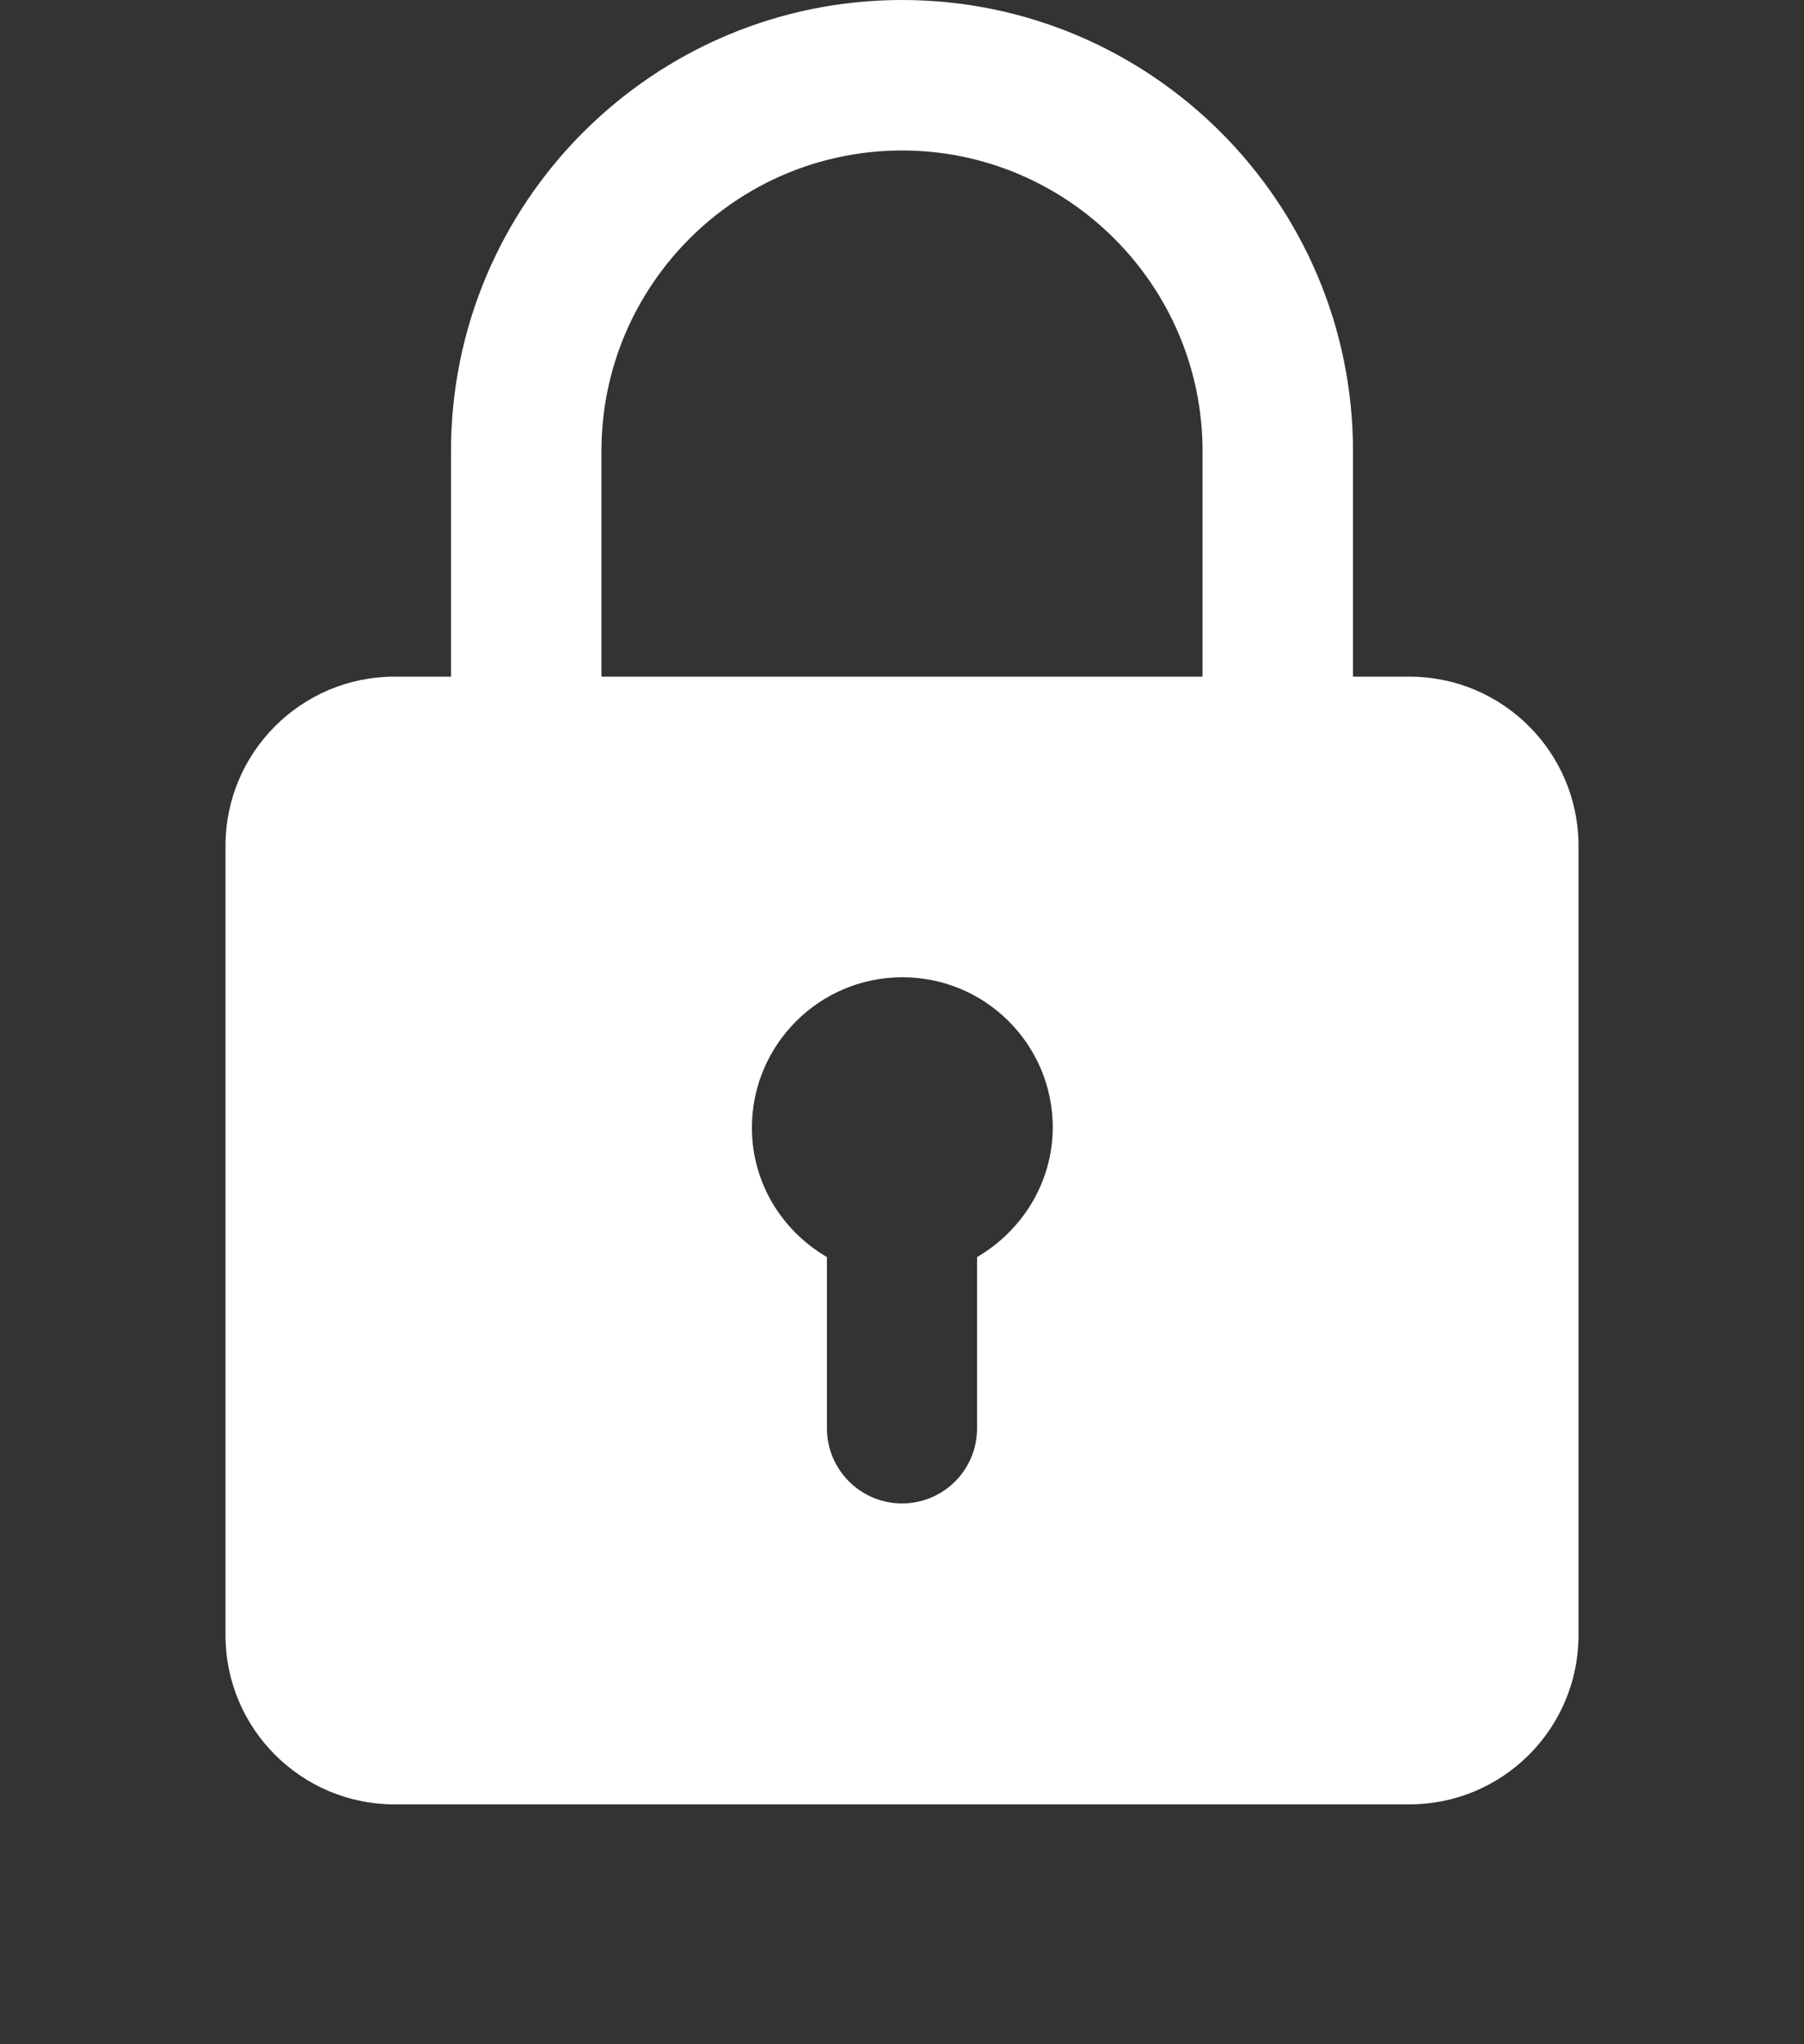 <?xml version="1.0" encoding="utf-8"?>
<!-- Generator: Adobe Illustrator 27.0.1, SVG Export Plug-In . SVG Version: 6.00 Build 0)  -->
<svg version="1.1" id="bold" xmlns="http://www.w3.org/2000/svg" xmlns:xlink="http://www.w3.org/1999/xlink" x="0px" y="0px"
	 width="512px" height="580px" viewBox="0 0 512 580" enable-background="new 0 0 512 580" xml:space="preserve">
<rect x="0" y="0" width="512" height="580" fill="#333333" stroke="none"/>
<path fill="#FFFFFF" d="M400,192h-16v-64C384,57.4,326.6,0,256,0S128,57.4,128,128v64h-16c-26.5,0-48,21.5-48,48v224
	c0,26.5,21.5,48,48,48h288c26.5,0,48-21.5,48-48V240C448,213.5,426.5,192,400,192z M170.7,128c0-47.1,38.3-85.3,85.3-85.3
	s85.3,38.3,85.3,85.3v64H170.7V128z M277.3,356.7v48.6c0,11.8-9.5,21.3-21.3,21.3c-11.8,0-21.3-9.6-21.3-21.3v-48.6
	c-12.7-7.4-21.3-21-21.3-36.7c0-23.5,19.1-42.7,42.7-42.7s42.7,19.1,42.7,42.7C298.7,335.7,290,349.3,277.3,356.7z"/>
</svg>
